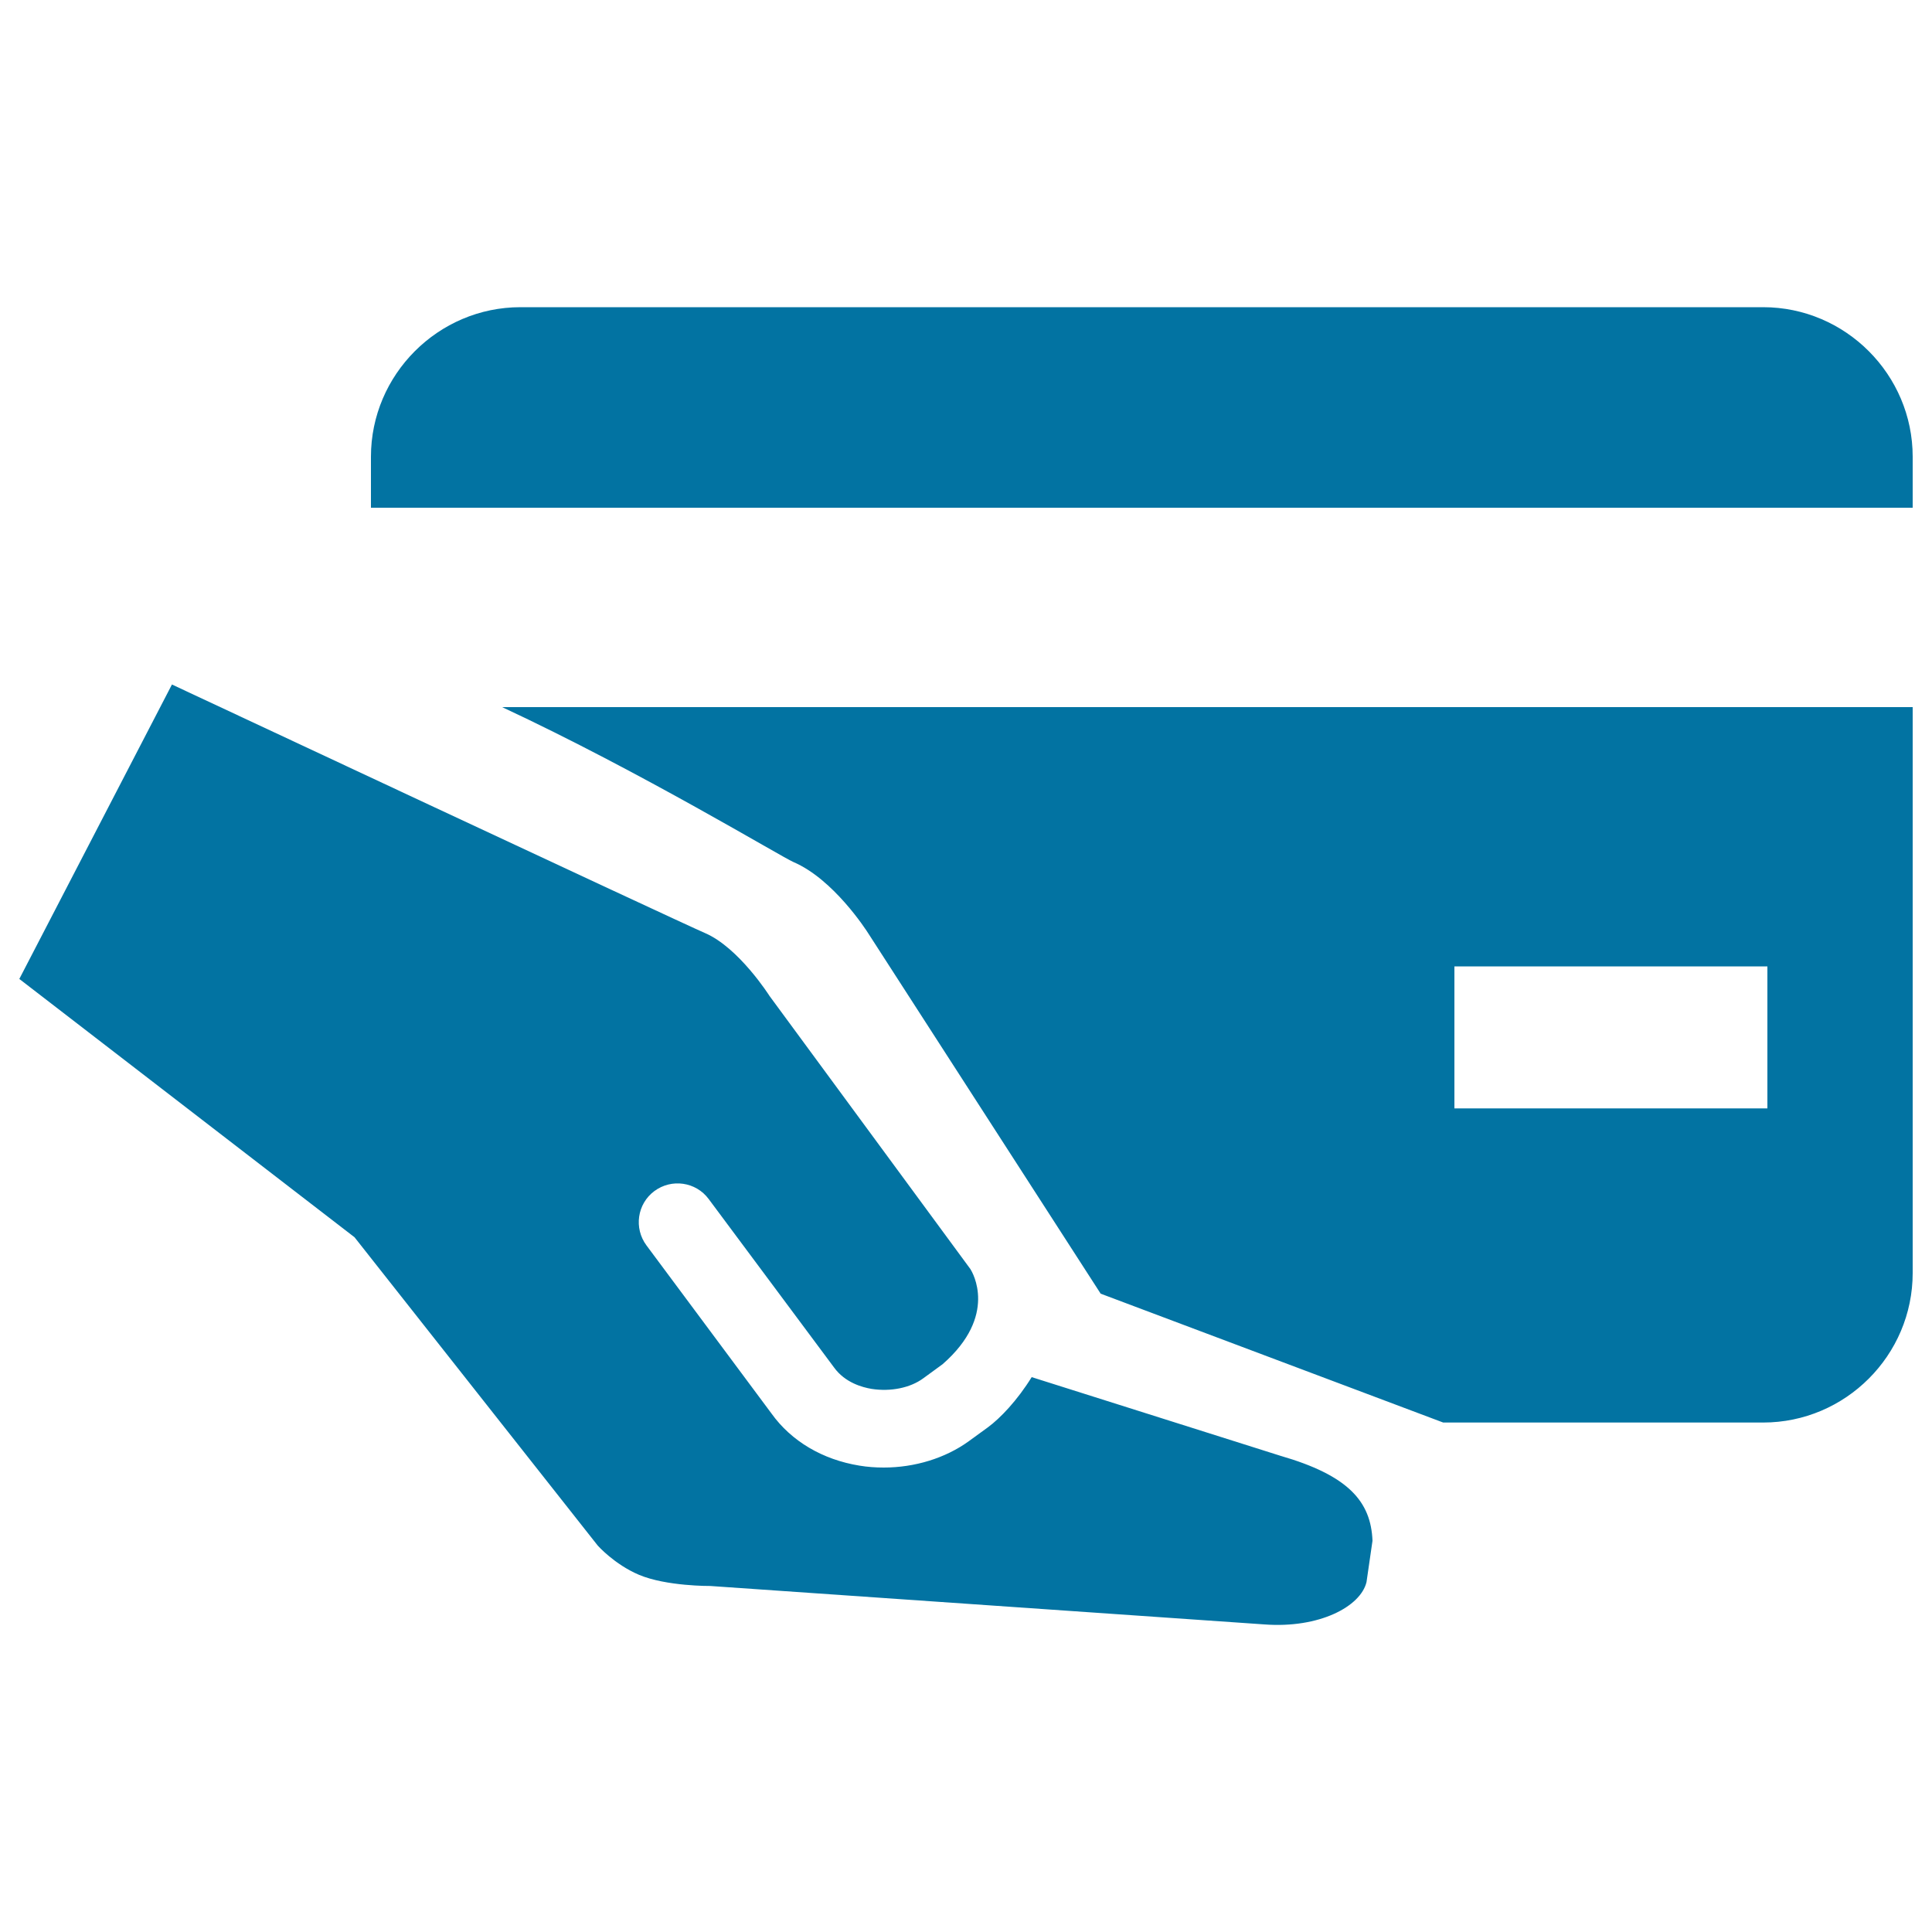 <svg xmlns="http://www.w3.org/2000/svg" viewBox="0 0 1000 1000" style="fill:#0273a2">
<title>Credit Card Financing SVG icon</title>
<path d="M912.6,159H269.4c-42.6,0-77.4,34.9-77.4,77.4v26.4h798v-26.4C990,193.9,955.2,159,912.6,159z M410.7,446.2c20.5,8.8,37.3,34.6,39.1,37.5l119.9,185.9L747,736.3h165.6c42.6,0,77.4-34.8,77.4-77.4V366H259.9C332.3,399.8,404.2,443.4,410.7,446.2z M752.8,500.2h162v73.5h-162V500.2z M502.1,657C502.1,657,502.1,657,502.1,657l0.1,0.2C502.2,657.1,502.1,657,502.1,657z M662.7,753.5l-128.7-40.7c-7.5,12.1-16.3,21.3-22.7,26l-9.9,7.2c-12.2,8.8-28,13.6-44,13.6c-4.2,0-8.4-0.3-12.6-1c-19-3.1-35.2-12.6-45.5-27l-64.7-87c-6.6-8.9-4.8-21.5,4.1-28.1c8.9-6.6,21.5-4.8,28.1,4.1l64.9,87.2c5.7,7.9,14.7,10.3,19.5,11.1c9.8,1.5,19.9-0.5,26.7-5.5l10-7.3c28.8-25.2,15.4-47.6,14.4-49.2L398.3,515.5c0,0-15.9-25.1-33.5-32.6c-12.4-5.3-275.8-128.6-275.8-128.6L10,506.7l173.5,133.7l125.9,159.6c0,0,8.6,9.7,21.3,15.1c14.2,6,36.9,5.8,36.9,5.8l286.9,19.9c28.3,2.1,49.7-9.2,52.8-21.9l3.1-21.4C709.6,777.2,698,763.7,662.7,753.5z"/>
</svg>